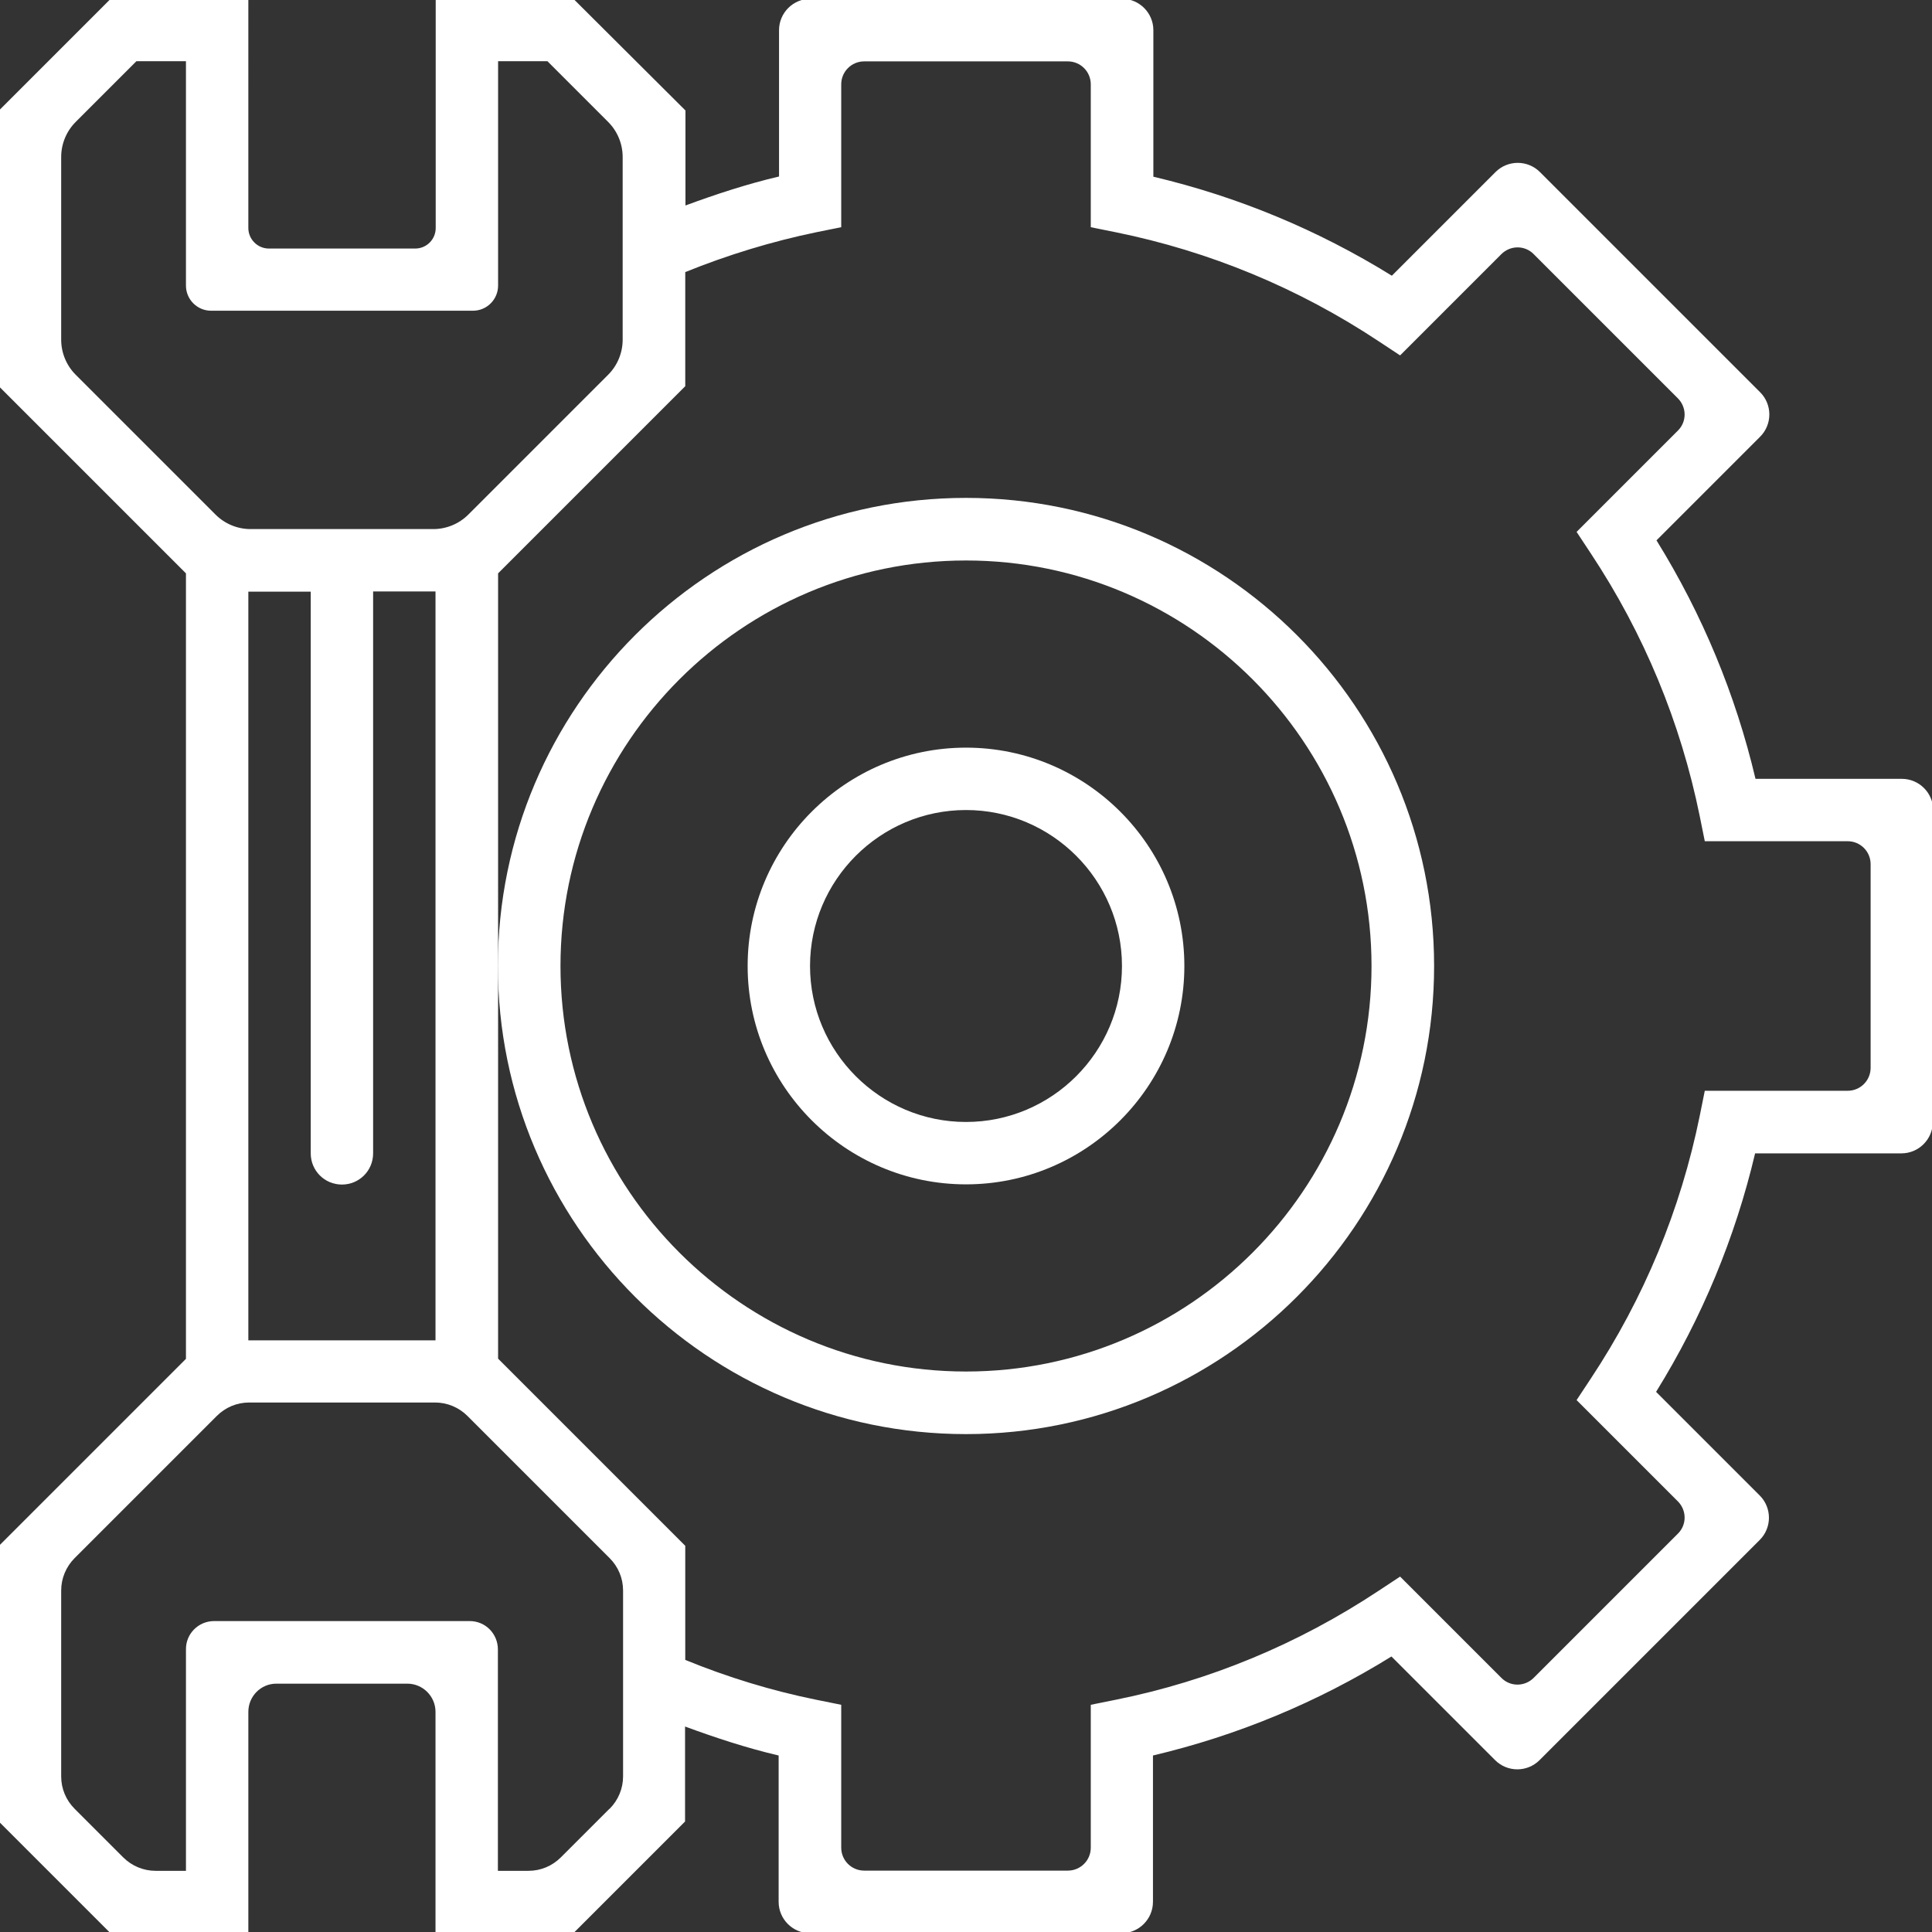 <?xml version="1.0" encoding="UTF-8"?>
<svg id="Capa_1" data-name="Capa 1" xmlns="http://www.w3.org/2000/svg" viewBox="0 0 96 96">
  <rect x="0" y="0" width="96" height="96" fill="#333333" stroke="none"/>
  <defs>
    <style>
      .cls-1 {
        fill: #fff;
      }
    </style>
  </defs>
  <path class="cls-1" d="M96.06,55.74v-15.48c0-.86-.7-1.56-1.56-1.56h-7.27c-.99-4.19-2.64-8.17-4.92-11.85l5.15-5.15c.61-.61.61-1.6,0-2.21l-10.94-10.94c-.61-.61-1.6-.61-2.21,0l-5.15,5.15c-3.68-2.28-7.66-3.93-11.85-4.92V1.5c0-.86-.7-1.56-1.56-1.56h-15.48c-.86,0-1.56.7-1.56,1.56v7.27c-1.58.37-3.13.88-4.65,1.44v-4.72L28.49-.06h-6.84v11.39c0,.56-.45,1.02-1.02,1.02h-7.27c-.56,0-1.02-.46-1.02-1.02V-.06S5.5-.06,5.5-.06L-.06,5.5v13.69l9.3,9.3v39.03L-.06,76.82v13.69l5.56,5.56h6.84v-11.01c0-.77.62-1.4,1.39-1.4h6.51c.77,0,1.4.63,1.4,1.4v11.01s6.84,0,6.84,0l5.56-5.56v-4.72c1.52.56,3.07,1.07,4.65,1.44v7.27c0,.86.7,1.56,1.56,1.56h15.48c.86,0,1.56-.7,1.56-1.56v-7.27c4.19-.99,8.17-2.64,11.85-4.92l5.15,5.15c.61.61,1.6.61,2.21,0l10.94-10.94c.61-.61.61-1.6,0-2.21l-5.15-5.15c2.28-3.68,3.93-7.66,4.92-11.85h7.27c.86,0,1.56-.7,1.56-1.56ZM3.04,16.88V7.8c0-.65.26-1.28.72-1.74l3.02-3.02h2.46v11.15c0,.69.56,1.25,1.25,1.25h13.01c.69,0,1.25-.56,1.25-1.25V3.04s2.45,0,2.45,0l3.02,3.02c.46.46.72,1.09.72,1.74v9.08c0,.65-.26,1.28-.72,1.74l-6.95,6.95c-.46.46-1.09.72-1.74.72h-9.08c-.65,0-1.28-.26-1.74-.72l-6.95-6.95c-.46-.46-.72-1.09-.72-1.74ZM18.54,57.3v-27.91h3.1v37.21h-9.3V29.4h3.1v27.91c0,.86.69,1.55,1.55,1.55h0c.86,0,1.55-.69,1.55-1.55ZM30.28,89.88l-2.41,2.41c-.43.43-1,.67-1.61.67h-1.52v-11c0-.78-.62-1.41-1.4-1.41h-12.7c-.78,0-1.41.63-1.4,1.41v11s-1.51,0-1.51,0c-.6,0-1.18-.24-1.61-.67l-2.41-2.41c-.43-.43-.67-1-.67-1.61v-9.24c0-.6.24-1.18.67-1.61l7.06-7.06c.43-.43,1-.67,1.61-.67h9.24c.6,0,1.18.24,1.61.67l7.06,7.06c.43.43.67,1,.67,1.61v9.24c0,.6-.24,1.18-.67,1.61ZM84.46,55.44c-.95,4.67-2.77,9.07-5.42,13.07l-.7,1.06,5.03,5.03c.45.45.45,1.17,0,1.61l-7.16,7.16c-.45.45-1.17.45-1.61,0l-5.03-5.03-1.06.7c-4,2.65-8.4,4.48-13.07,5.42l-1.24.25v7.1c0,.63-.51,1.14-1.14,1.14h-10.12c-.63,0-1.14-.51-1.14-1.14v-7.1l-1.24-.25c-2.22-.45-4.41-1.12-6.51-1.98v-5.67l-9.3-9.3V28.49l9.3-9.3v-5.67c2.1-.85,4.29-1.52,6.51-1.98l1.24-.25v-7.1c0-.63.51-1.14,1.14-1.14h10.12c.63,0,1.14.51,1.14,1.14v7.1l1.24.25c4.67.95,9.07,2.77,13.07,5.42l1.06.7,5.03-5.03c.45-.45,1.17-.45,1.61,0l7.16,7.16c.45.45.45,1.17,0,1.61l-5.03,5.03.7,1.06c2.65,4,4.47,8.4,5.42,13.07l.25,1.24h7.1c.63,0,1.14.51,1.14,1.14v10.12c0,.63-.51,1.14-1.14,1.14h-7.1l-.25,1.24Z"/>
  <path class="cls-1" d="M48,71.26c12.82,0,23.26-10.43,23.26-23.26s-10.43-23.26-23.26-23.26-23.26,10.43-23.26,23.26,10.43,23.26,23.26,23.26ZM48,27.85c11.11,0,20.15,9.04,20.15,20.15s-9.04,20.15-20.15,20.15-20.15-9.04-20.15-20.15,9.04-20.15,20.15-20.15Z"/>
  <path class="cls-1" d="M48,58.85c5.98,0,10.85-4.87,10.85-10.85s-4.87-10.85-10.85-10.85-10.85,4.87-10.85,10.85,4.87,10.85,10.85,10.85ZM48,40.25c4.27,0,7.75,3.48,7.75,7.75s-3.48,7.75-7.75,7.75-7.75-3.48-7.75-7.75,3.48-7.75,7.75-7.75Z"/>
</svg>
